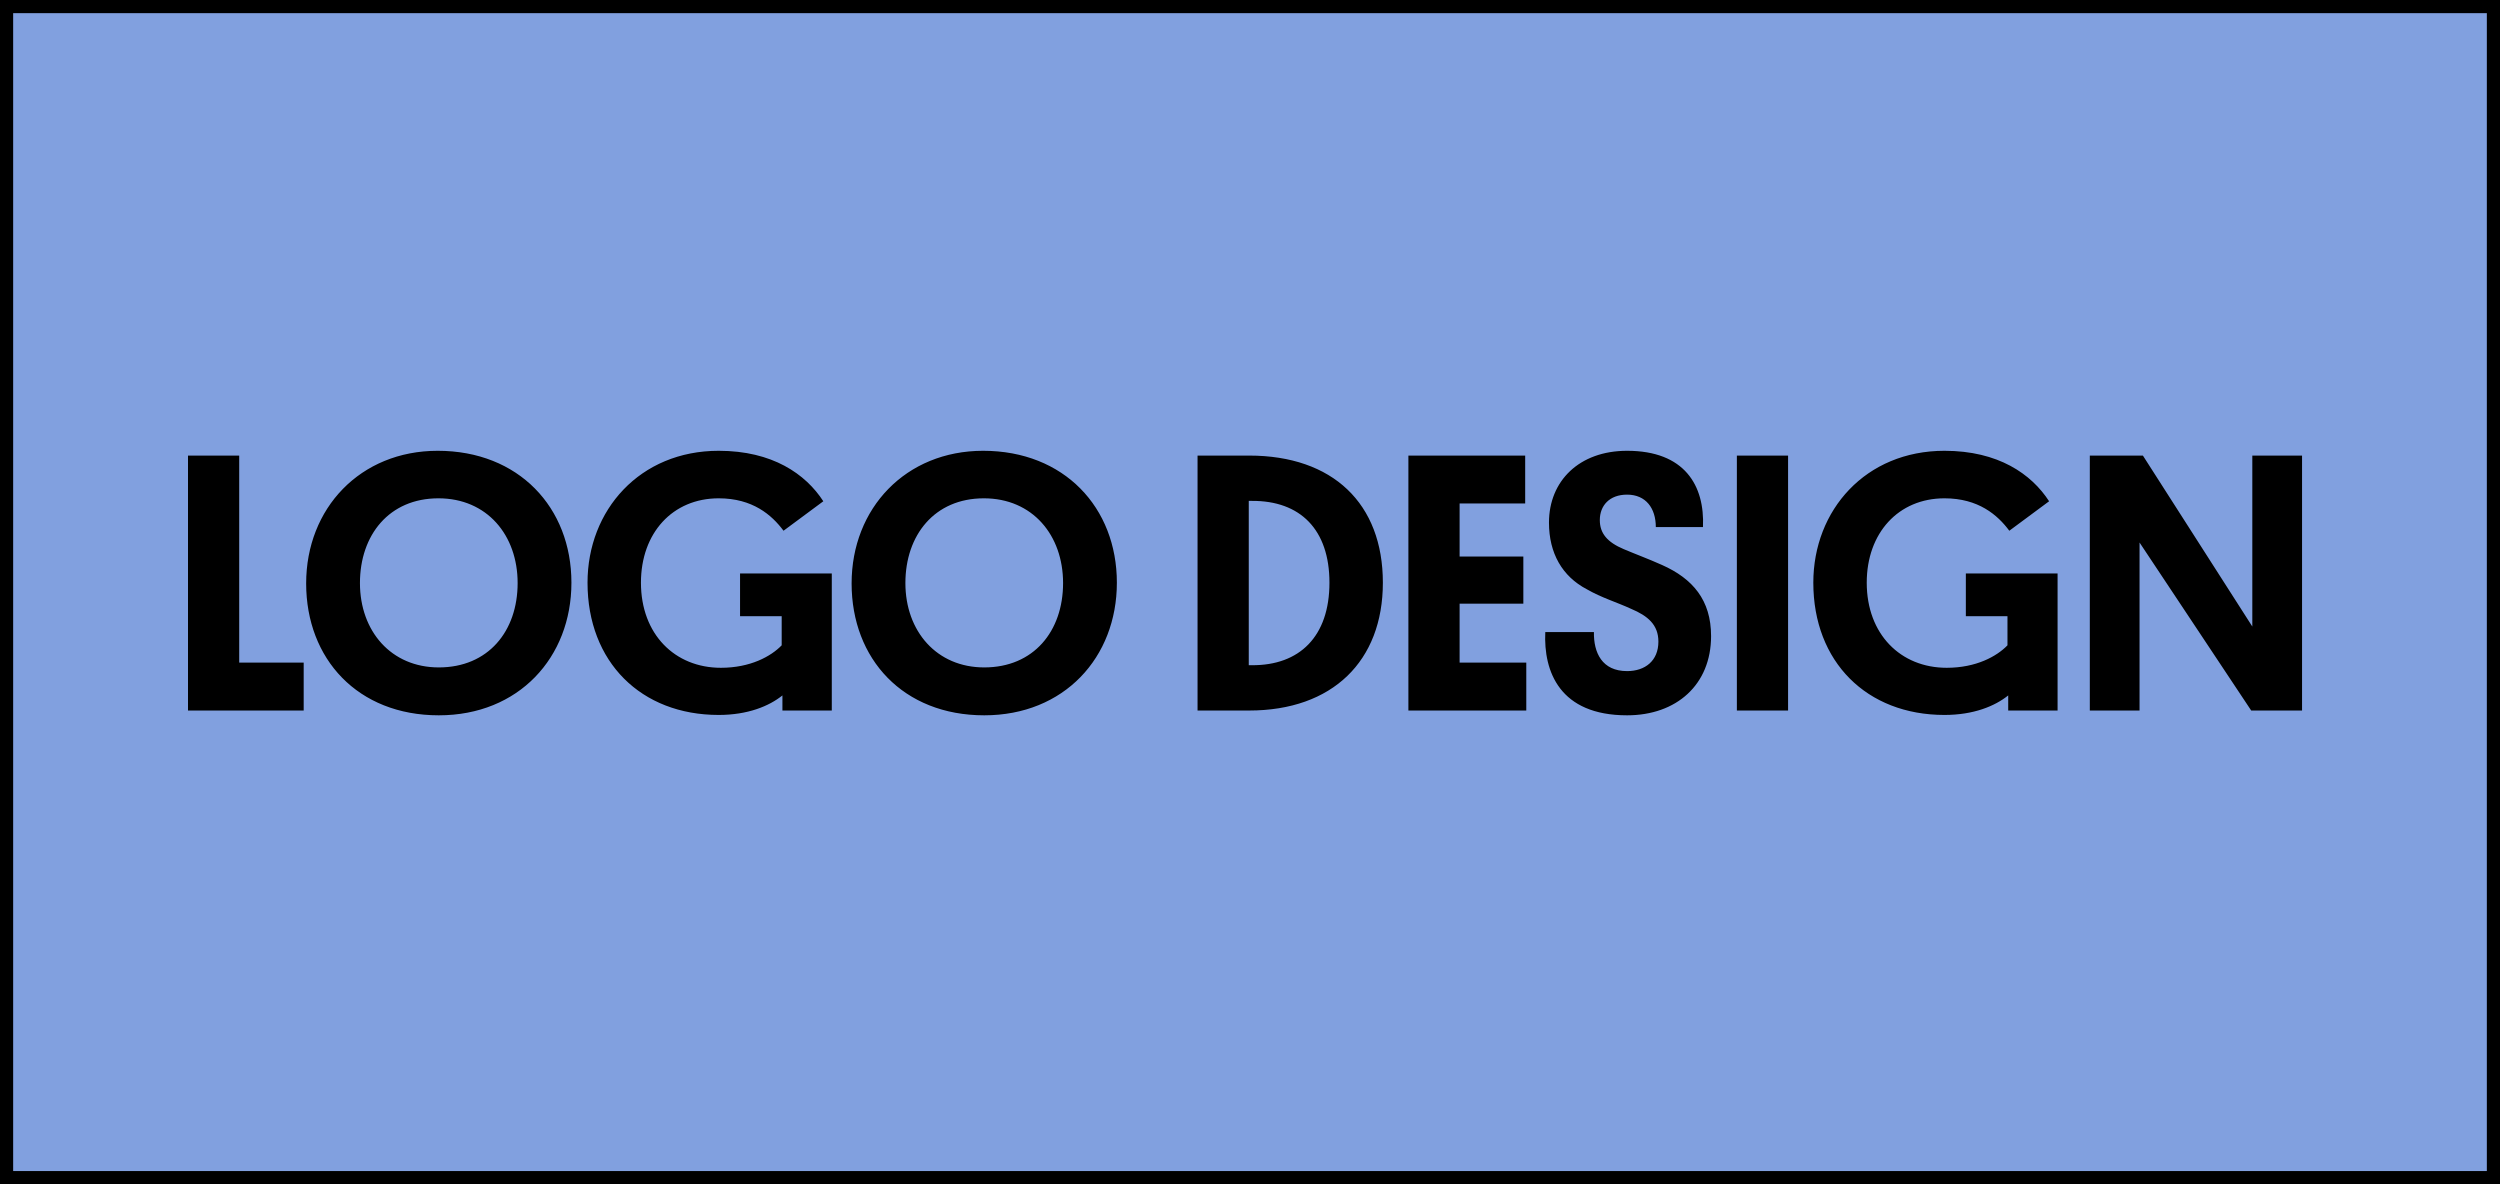 <svg width="95" height="45" viewBox="0 0 95 45" fill="none" xmlns="http://www.w3.org/2000/svg">
<rect x="0.25" y="0.25" width="94.5" height="44.5" fill="#81A0DF"/>
<rect x="0.25" y="0.25" width="94.5" height="44.5" stroke="black" stroke-width="0.5"/>
<path d="M11.54 27H7.144V17.312H9.09V25.18H11.54V27ZM11.634 22.17C11.634 19.314 13.692 17.13 16.632 17.13C19.712 17.13 21.714 19.286 21.714 22.142C21.714 24.984 19.712 27.182 16.674 27.182C13.594 27.182 11.634 25.04 11.634 22.17ZM13.678 22.156C13.678 23.99 14.868 25.362 16.674 25.362C18.55 25.362 19.67 23.99 19.67 22.156C19.67 20.336 18.508 18.936 16.66 18.936C14.784 18.936 13.678 20.336 13.678 22.156ZM31.608 21.792V27H29.732V26.426C29.228 26.832 28.416 27.168 27.31 27.168C24.356 27.168 22.326 25.152 22.326 22.142C22.326 19.384 24.314 17.13 27.31 17.13C29.354 17.13 30.614 18.012 31.286 19.048L29.774 20.168C29.326 19.566 28.598 18.936 27.31 18.936C25.56 18.936 24.356 20.252 24.356 22.142C24.356 24.102 25.644 25.376 27.394 25.376C28.514 25.376 29.298 24.942 29.704 24.522V23.416H28.122V21.792H31.608ZM32.361 22.17C32.361 19.314 34.419 17.13 37.359 17.13C40.439 17.13 42.441 19.286 42.441 22.142C42.441 24.984 40.439 27.182 37.401 27.182C34.321 27.182 32.361 25.04 32.361 22.17ZM34.405 22.156C34.405 23.99 35.595 25.362 37.401 25.362C39.277 25.362 40.397 23.99 40.397 22.156C40.397 20.336 39.235 18.936 37.387 18.936C35.511 18.936 34.405 20.336 34.405 22.156ZM47.453 19.034V25.278H47.565C49.385 25.292 50.519 24.186 50.519 22.142C50.519 20.126 49.413 19.02 47.565 19.034H47.453ZM45.507 17.312H47.467C50.645 17.312 52.549 19.132 52.549 22.142C52.549 25.124 50.631 27 47.467 27H45.507V17.312ZM57.999 27H53.519V17.312H57.957V19.132H55.465V21.148H57.887V22.94H55.465V25.18H57.999V27ZM60.793 19.762C60.793 20.266 61.073 20.602 61.703 20.868C62.165 21.064 62.627 21.232 63.159 21.47C64.321 21.988 65.021 22.8 65.021 24.172C65.021 26.02 63.705 27.182 61.829 27.182C59.267 27.182 58.651 25.516 58.721 24.018H60.569C60.555 24.802 60.877 25.502 61.829 25.502C62.515 25.502 63.019 25.11 63.019 24.382C63.019 23.738 62.613 23.402 61.983 23.136C61.437 22.884 60.863 22.716 60.303 22.394C59.365 21.904 58.861 21.022 58.861 19.86C58.861 18.278 60.009 17.13 61.829 17.13C64.013 17.13 64.783 18.446 64.713 20.028H62.921C62.921 19.314 62.543 18.796 61.829 18.796C61.157 18.796 60.793 19.216 60.793 19.762ZM67.947 17.312V27H66.001V17.312H67.947ZM78.188 21.792V27H76.312V26.426C75.808 26.832 74.996 27.168 73.89 27.168C70.936 27.168 68.906 25.152 68.906 22.142C68.906 19.384 70.894 17.13 73.89 17.13C75.934 17.13 77.194 18.012 77.866 19.048L76.354 20.168C75.906 19.566 75.178 18.936 73.89 18.936C72.14 18.936 70.936 20.252 70.936 22.142C70.936 24.102 72.224 25.376 73.974 25.376C75.094 25.376 75.878 24.942 76.284 24.522V23.416H74.702V21.792H78.188ZM85.546 27L81.303 20.616V27H79.413V17.312H81.43L85.588 23.808V17.312H87.478V27H85.546Z" fill="black"/>
</svg>
